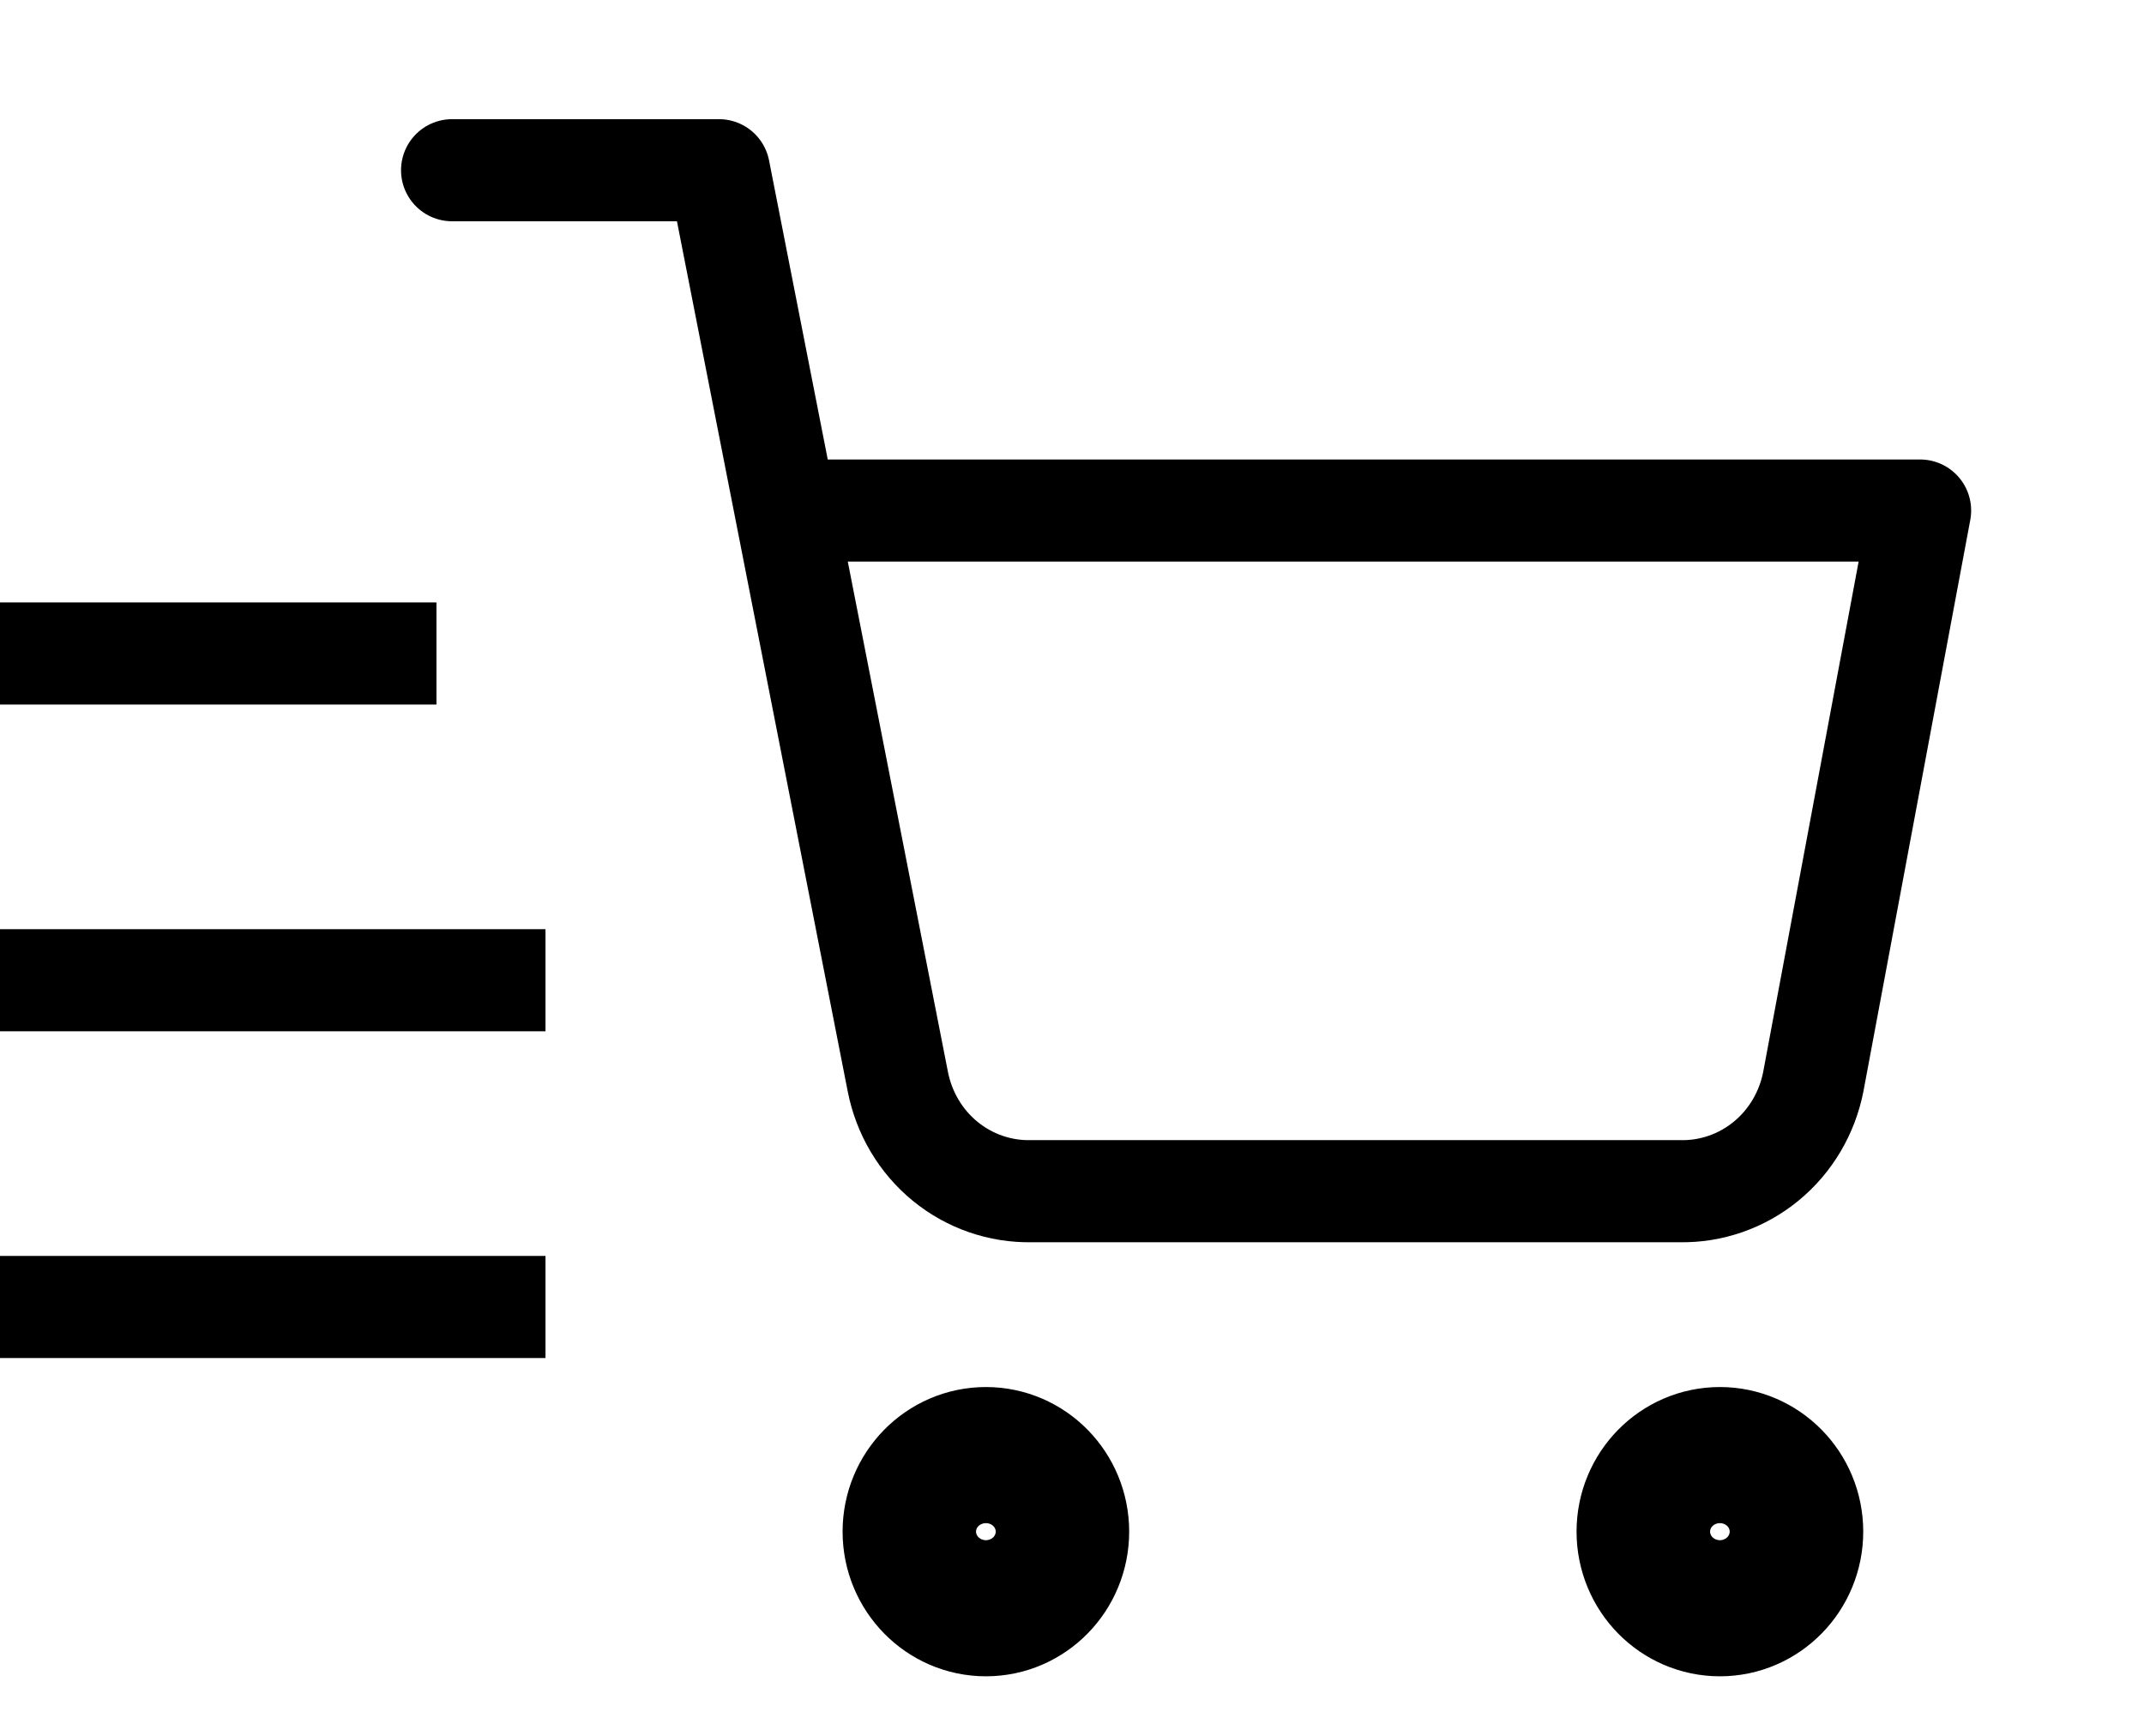 <svg width="21" height="17" viewBox="0 0 21 17" fill="none" xmlns="http://www.w3.org/2000/svg">
<g clip-path="url(#clip0_19817_52672)">
<path d="M3.775 6.4L-2.5 6.4" stroke="black" stroke-miterlimit="10" stroke-linecap="square"/>
<path d="M5.343 9.6L-2.5 9.6" stroke="black" stroke-miterlimit="10"/>
<path d="M5.343 12.8L-2.5 12.8" stroke="black" stroke-miterlimit="10"/>
<g clip-path="url(#clip1_19817_52672)">
<path d="M9.657 15.667C10.018 15.667 10.31 15.368 10.31 15C10.31 14.632 10.018 14.334 9.657 14.334C9.296 14.334 9.003 14.632 9.003 15C9.003 15.368 9.296 15.667 9.657 15.667Z" stroke="black" stroke-width="1.5" stroke-linecap="round" stroke-linejoin="round"/>
<path d="M16.846 15.667C17.207 15.667 17.5 15.368 17.5 15C17.5 14.632 17.207 14.334 16.846 14.334C16.485 14.334 16.192 14.632 16.192 15C16.192 15.368 16.485 15.667 16.846 15.667Z" stroke="black" stroke-width="1.5" stroke-linecap="round" stroke-linejoin="round"/>
<path d="M4.428 1.667H7.042L8.794 10.593C8.854 10.9 9.017 11.176 9.256 11.372C9.495 11.568 9.794 11.672 10.101 11.666H16.454C16.761 11.672 17.06 11.568 17.299 11.372C17.538 11.176 17.701 10.9 17.761 10.593L18.807 5H7.696" stroke="black" stroke-linecap="round" stroke-linejoin="round"/>
</g>
</g>
<defs>
<clipPath id="clip0_19817_52672">
<rect width="24" height="17" fill="white" transform="translate(-2.5)"/>
</clipPath>
<clipPath id="clip1_19817_52672">
<rect width="17.255" height="16" fill="white" transform="translate(3.774 1)"/>
</clipPath>
</defs>
</svg>
